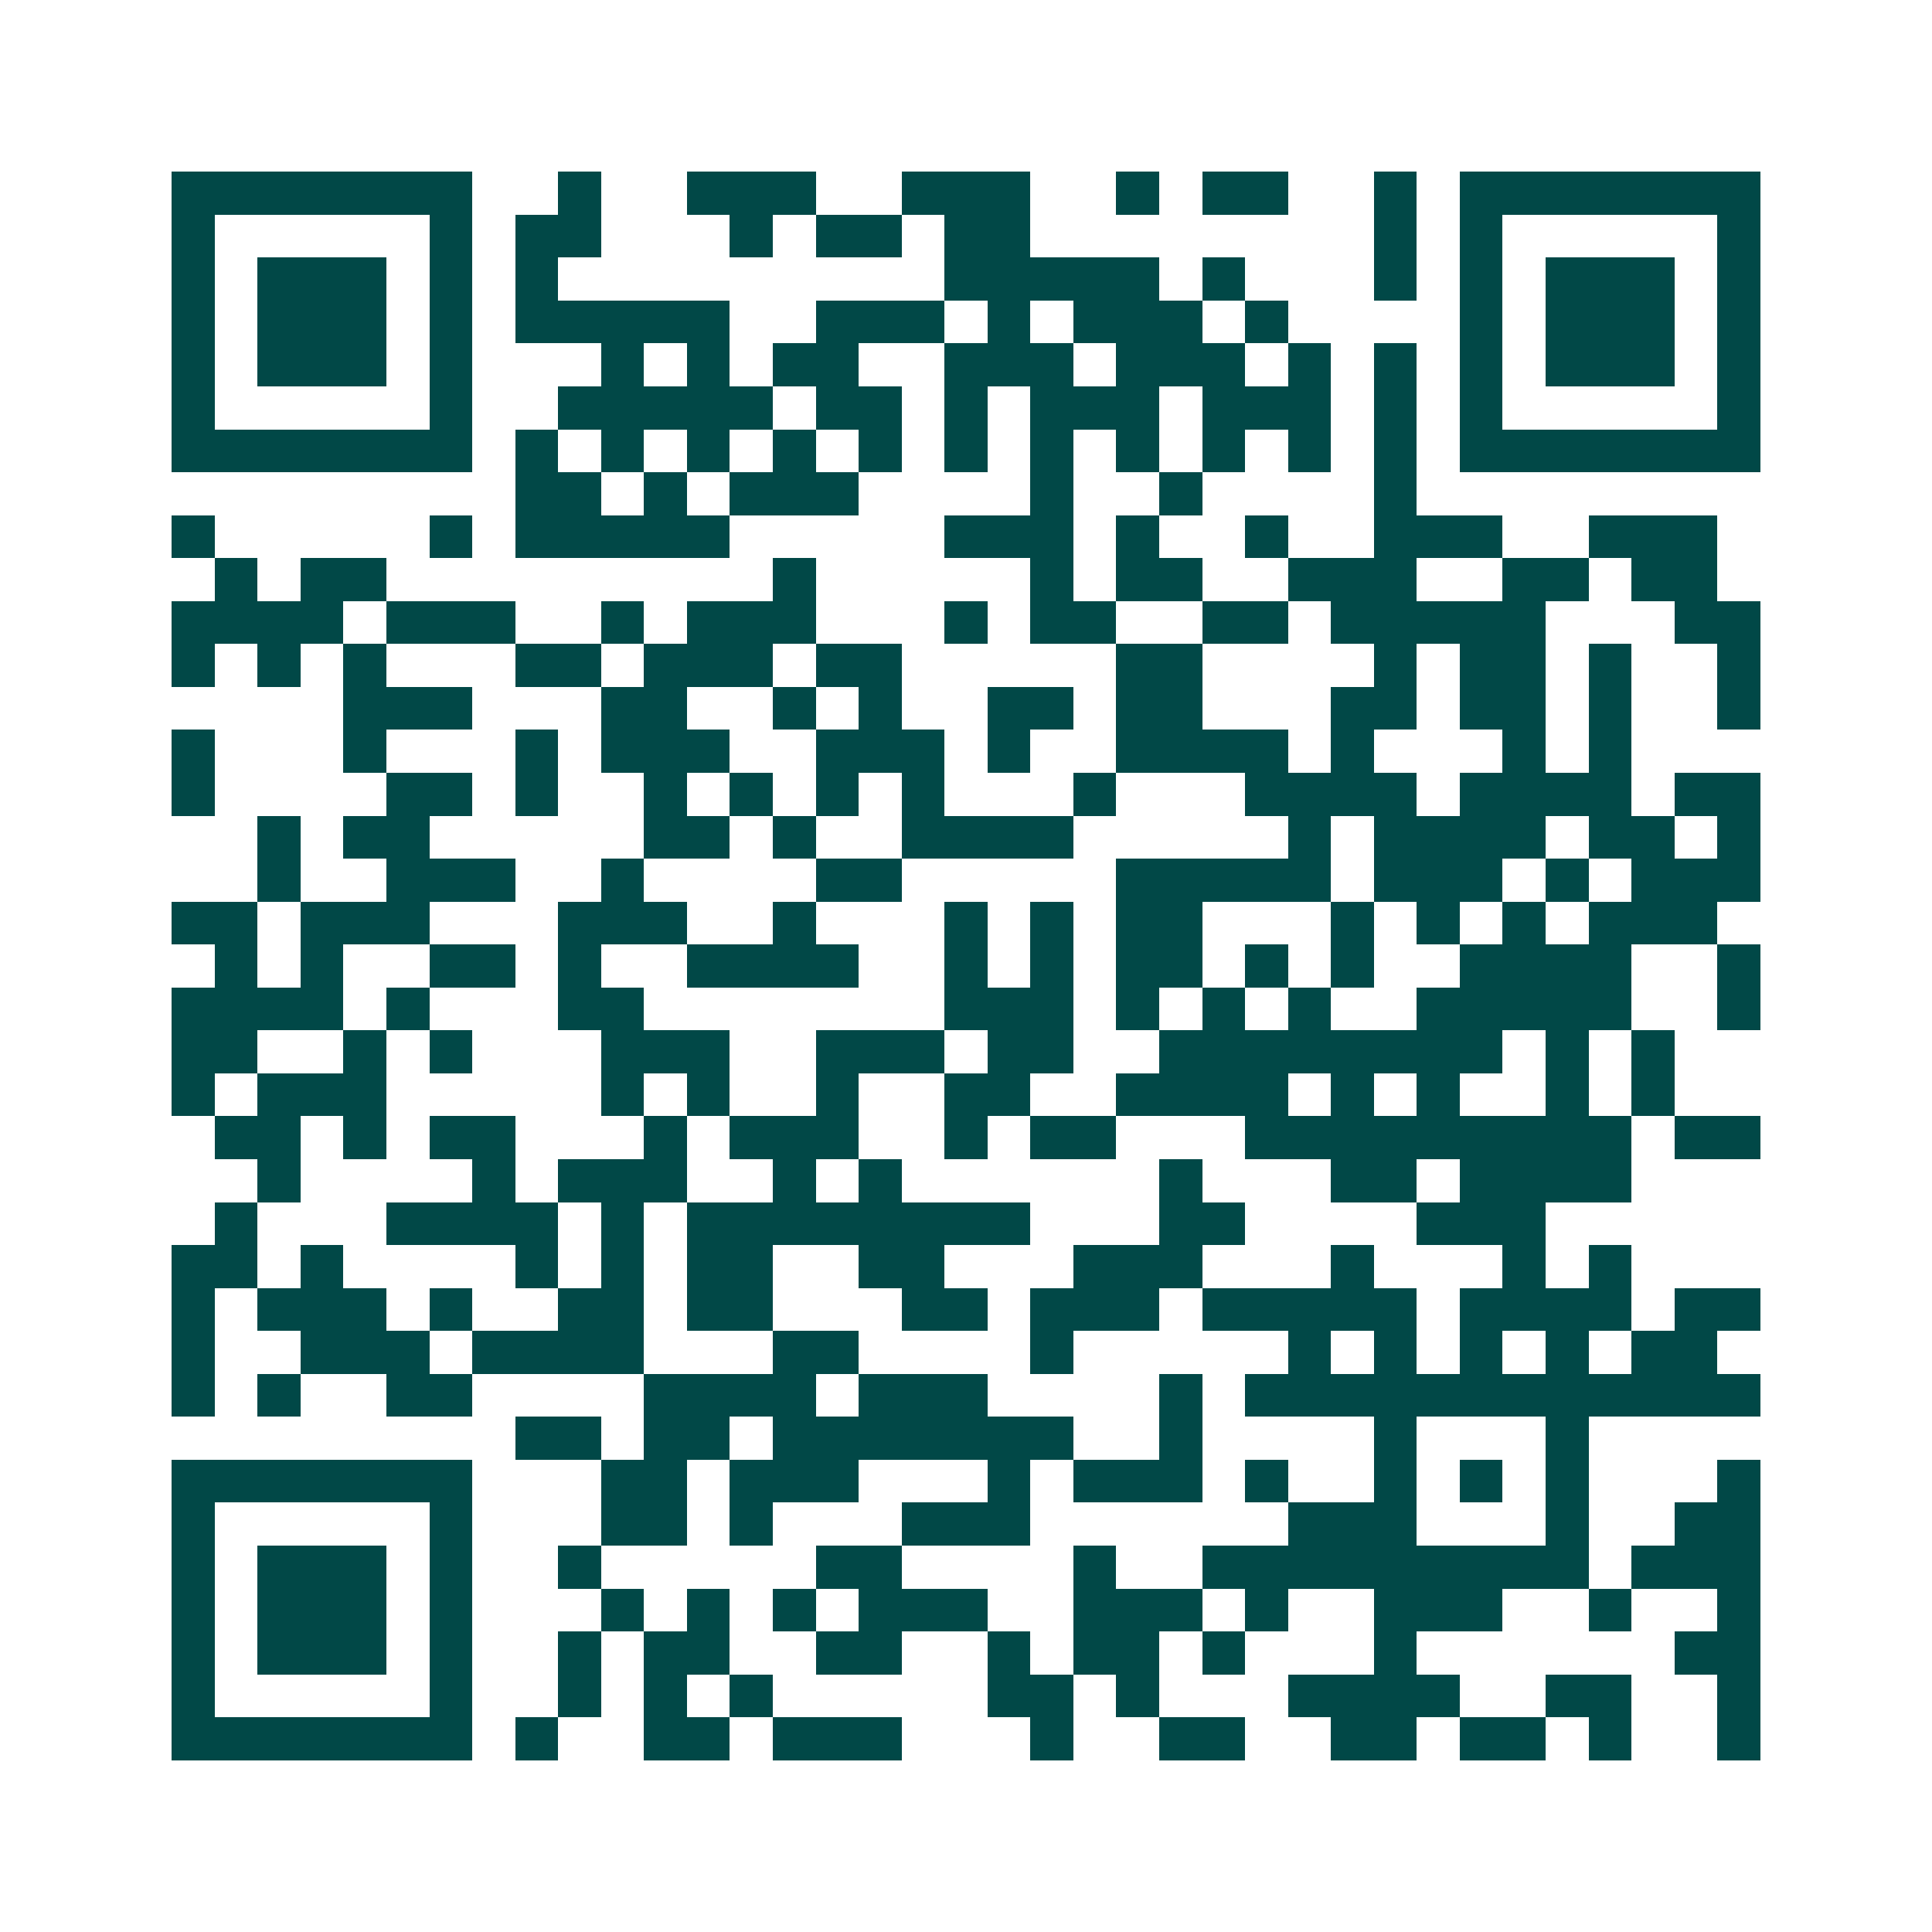 <svg xmlns="http://www.w3.org/2000/svg" width="200" height="200" viewBox="0 0 45 45" shape-rendering="crispEdges"><path fill="#ffffff" d="M0 0h45v45H0z"/><path stroke="#014847" d="M4 4.5h7m2 0h1m2 0h3m2 0h3m2 0h1m1 0h2m2 0h1m1 0h7M4 5.5h1m5 0h1m1 0h2m3 0h1m1 0h2m1 0h2m8 0h1m1 0h1m5 0h1M4 6.5h1m1 0h3m1 0h1m1 0h1m9 0h5m1 0h1m3 0h1m1 0h1m1 0h3m1 0h1M4 7.5h1m1 0h3m1 0h1m1 0h5m2 0h3m1 0h1m1 0h3m1 0h1m4 0h1m1 0h3m1 0h1M4 8.5h1m1 0h3m1 0h1m3 0h1m1 0h1m1 0h2m2 0h3m1 0h3m1 0h1m1 0h1m1 0h1m1 0h3m1 0h1M4 9.5h1m5 0h1m2 0h5m1 0h2m1 0h1m1 0h3m1 0h3m1 0h1m1 0h1m5 0h1M4 10.5h7m1 0h1m1 0h1m1 0h1m1 0h1m1 0h1m1 0h1m1 0h1m1 0h1m1 0h1m1 0h1m1 0h1m1 0h7M12 11.5h2m1 0h1m1 0h3m4 0h1m2 0h1m4 0h1M4 12.5h1m5 0h1m1 0h5m5 0h3m1 0h1m2 0h1m2 0h3m2 0h3M5 13.5h1m1 0h2m9 0h1m5 0h1m1 0h2m2 0h3m2 0h2m1 0h2M4 14.5h4m1 0h3m2 0h1m1 0h3m3 0h1m1 0h2m2 0h2m1 0h5m3 0h2M4 15.5h1m1 0h1m1 0h1m3 0h2m1 0h3m1 0h2m5 0h2m4 0h1m1 0h2m1 0h1m2 0h1M8 16.5h3m3 0h2m2 0h1m1 0h1m2 0h2m1 0h2m3 0h2m1 0h2m1 0h1m2 0h1M4 17.5h1m3 0h1m3 0h1m1 0h3m2 0h3m1 0h1m2 0h4m1 0h1m3 0h1m1 0h1M4 18.5h1m4 0h2m1 0h1m2 0h1m1 0h1m1 0h1m1 0h1m3 0h1m3 0h4m1 0h4m1 0h2M6 19.5h1m1 0h2m5 0h2m1 0h1m2 0h4m5 0h1m1 0h4m1 0h2m1 0h1M6 20.5h1m2 0h3m2 0h1m4 0h2m5 0h5m1 0h3m1 0h1m1 0h3M4 21.5h2m1 0h3m3 0h3m2 0h1m3 0h1m1 0h1m1 0h2m3 0h1m1 0h1m1 0h1m1 0h3M5 22.5h1m1 0h1m2 0h2m1 0h1m2 0h4m2 0h1m1 0h1m1 0h2m1 0h1m1 0h1m2 0h4m2 0h1M4 23.5h4m1 0h1m3 0h2m7 0h3m1 0h1m1 0h1m1 0h1m2 0h5m2 0h1M4 24.5h2m2 0h1m1 0h1m3 0h3m2 0h3m1 0h2m2 0h8m1 0h1m1 0h1M4 25.5h1m1 0h3m5 0h1m1 0h1m2 0h1m2 0h2m2 0h4m1 0h1m1 0h1m2 0h1m1 0h1M5 26.5h2m1 0h1m1 0h2m3 0h1m1 0h3m2 0h1m1 0h2m3 0h9m1 0h2M6 27.5h1m4 0h1m1 0h3m2 0h1m1 0h1m6 0h1m3 0h2m1 0h4M5 28.5h1m3 0h4m1 0h1m1 0h8m3 0h2m4 0h3M4 29.5h2m1 0h1m4 0h1m1 0h1m1 0h2m2 0h2m3 0h3m3 0h1m3 0h1m1 0h1M4 30.5h1m1 0h3m1 0h1m2 0h2m1 0h2m3 0h2m1 0h3m1 0h5m1 0h4m1 0h2M4 31.5h1m2 0h3m1 0h4m3 0h2m4 0h1m5 0h1m1 0h1m1 0h1m1 0h1m1 0h2M4 32.5h1m1 0h1m2 0h2m4 0h4m1 0h3m4 0h1m1 0h12M12 33.5h2m1 0h2m1 0h7m2 0h1m4 0h1m3 0h1M4 34.5h7m3 0h2m1 0h3m3 0h1m1 0h3m1 0h1m2 0h1m1 0h1m1 0h1m3 0h1M4 35.5h1m5 0h1m3 0h2m1 0h1m3 0h3m6 0h3m3 0h1m2 0h2M4 36.5h1m1 0h3m1 0h1m2 0h1m5 0h2m4 0h1m2 0h9m1 0h3M4 37.5h1m1 0h3m1 0h1m3 0h1m1 0h1m1 0h1m1 0h3m2 0h3m1 0h1m2 0h3m2 0h1m2 0h1M4 38.5h1m1 0h3m1 0h1m2 0h1m1 0h2m2 0h2m2 0h1m1 0h2m1 0h1m3 0h1m6 0h2M4 39.5h1m5 0h1m2 0h1m1 0h1m1 0h1m5 0h2m1 0h1m3 0h4m2 0h2m2 0h1M4 40.5h7m1 0h1m2 0h2m1 0h3m3 0h1m2 0h2m2 0h2m1 0h2m1 0h1m2 0h1"/></svg>
